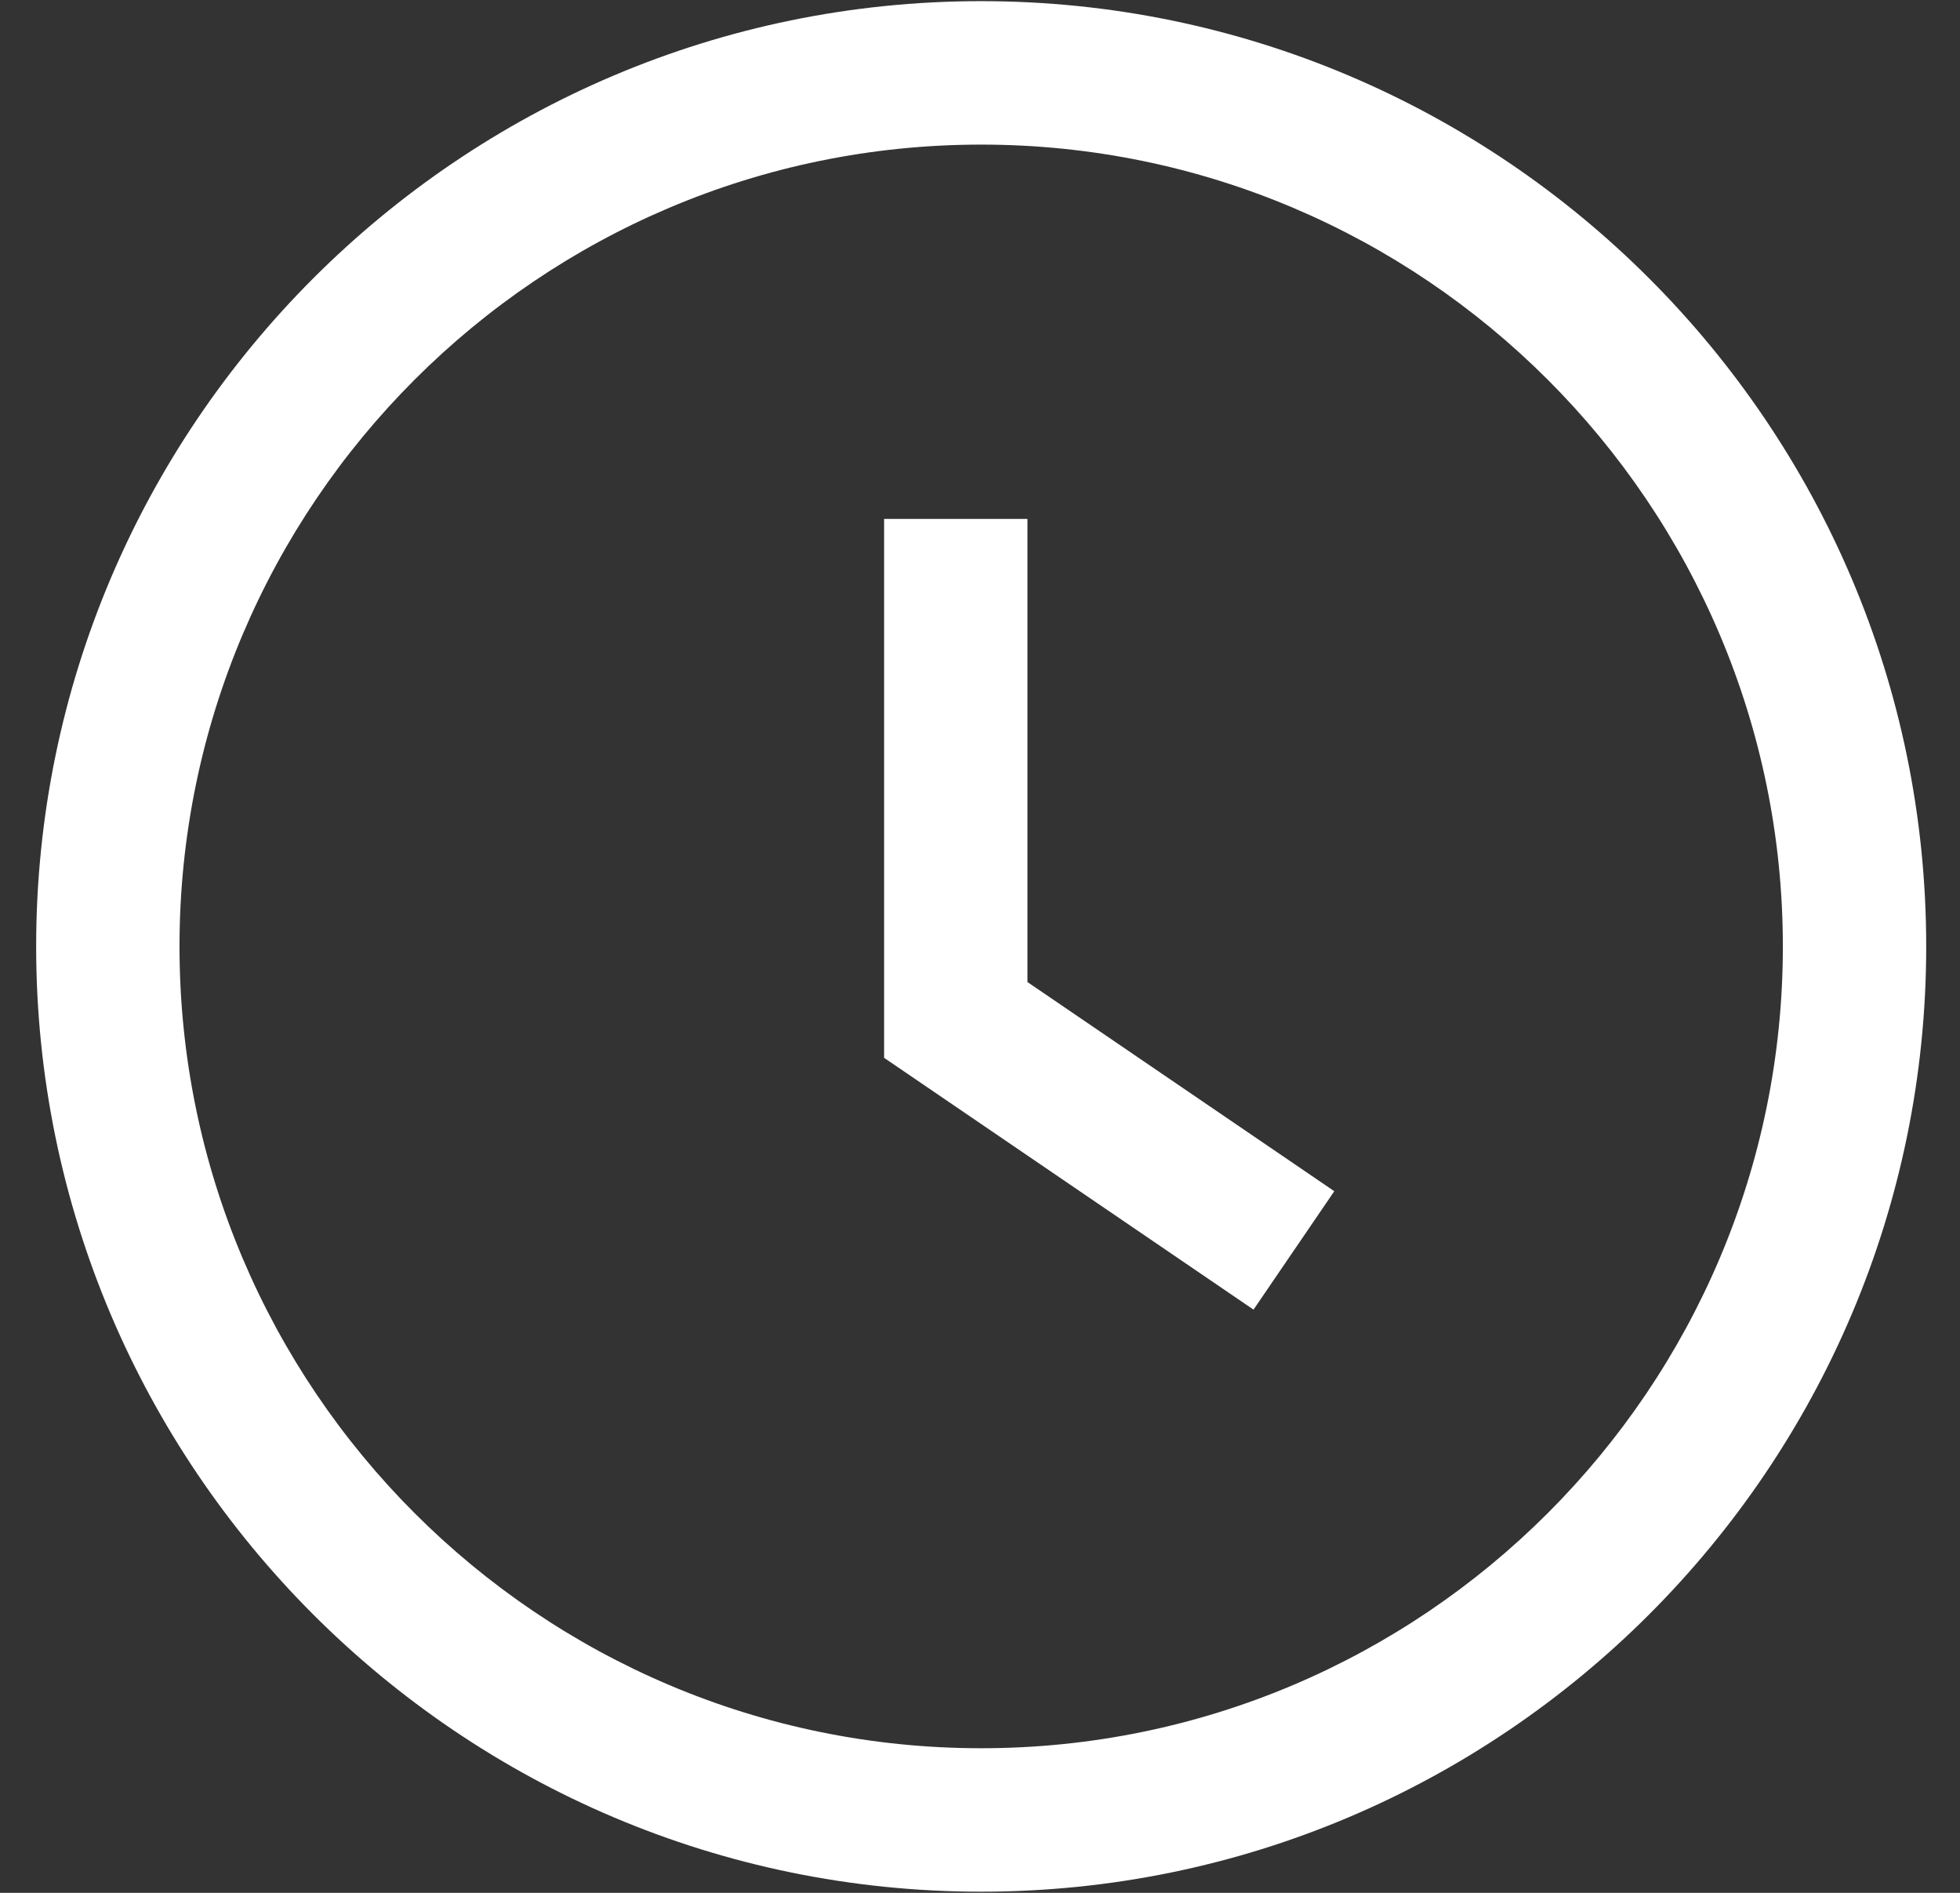 <?xml version="1.0" encoding="UTF-8"?>
<svg xmlns="http://www.w3.org/2000/svg" xmlns:xlink="http://www.w3.org/1999/xlink" width="29px" height="28px" viewBox="0 0 29 28">
  <rect x="0" y="0" width="29" height="28" fill="#333333" stroke="none"/>
  <!-- Generator: Sketch 52.5 (67469) - http://www.bohemiancoding.com/sketch -->
  <title>fast</title>
  <desc>Created with Sketch.</desc>
  <g id="Page-1" stroke="none" stroke-width="1" fill="none" fill-rule="evenodd">
    <g id="GL-homepage-whygoldleaf-1.0" transform="translate(-606, -378)" fill="#FFFFFF">
      <g id="fast" transform="translate(606.5, 378)">
        <path d="M14.017,0.017 C6.307,0.017 0.035,6.29 0.035,14 C0.035,21.71 6.307,27.983 14.017,27.983 C21.727,27.983 28,21.71 28,14 C28,6.29 21.727,0.017 14.017,0.017 Z M14.017,25.861 C7.477,25.861 2.156,20.54 2.156,14 C2.156,7.46 7.477,2.139 14.017,2.139 C20.558,2.139 25.879,7.46 25.879,14 C25.879,20.54 20.558,25.861 14.017,25.861 Z" id="Shape" fill-rule="nonzero"></path>
        <polygon id="Path" points="14.702 14.527 14.702 7.676 12.581 7.676 12.581 15.648 18.047 19.373 19.242 17.621"></polygon>
      </g>
    </g>
  </g>
</svg>
